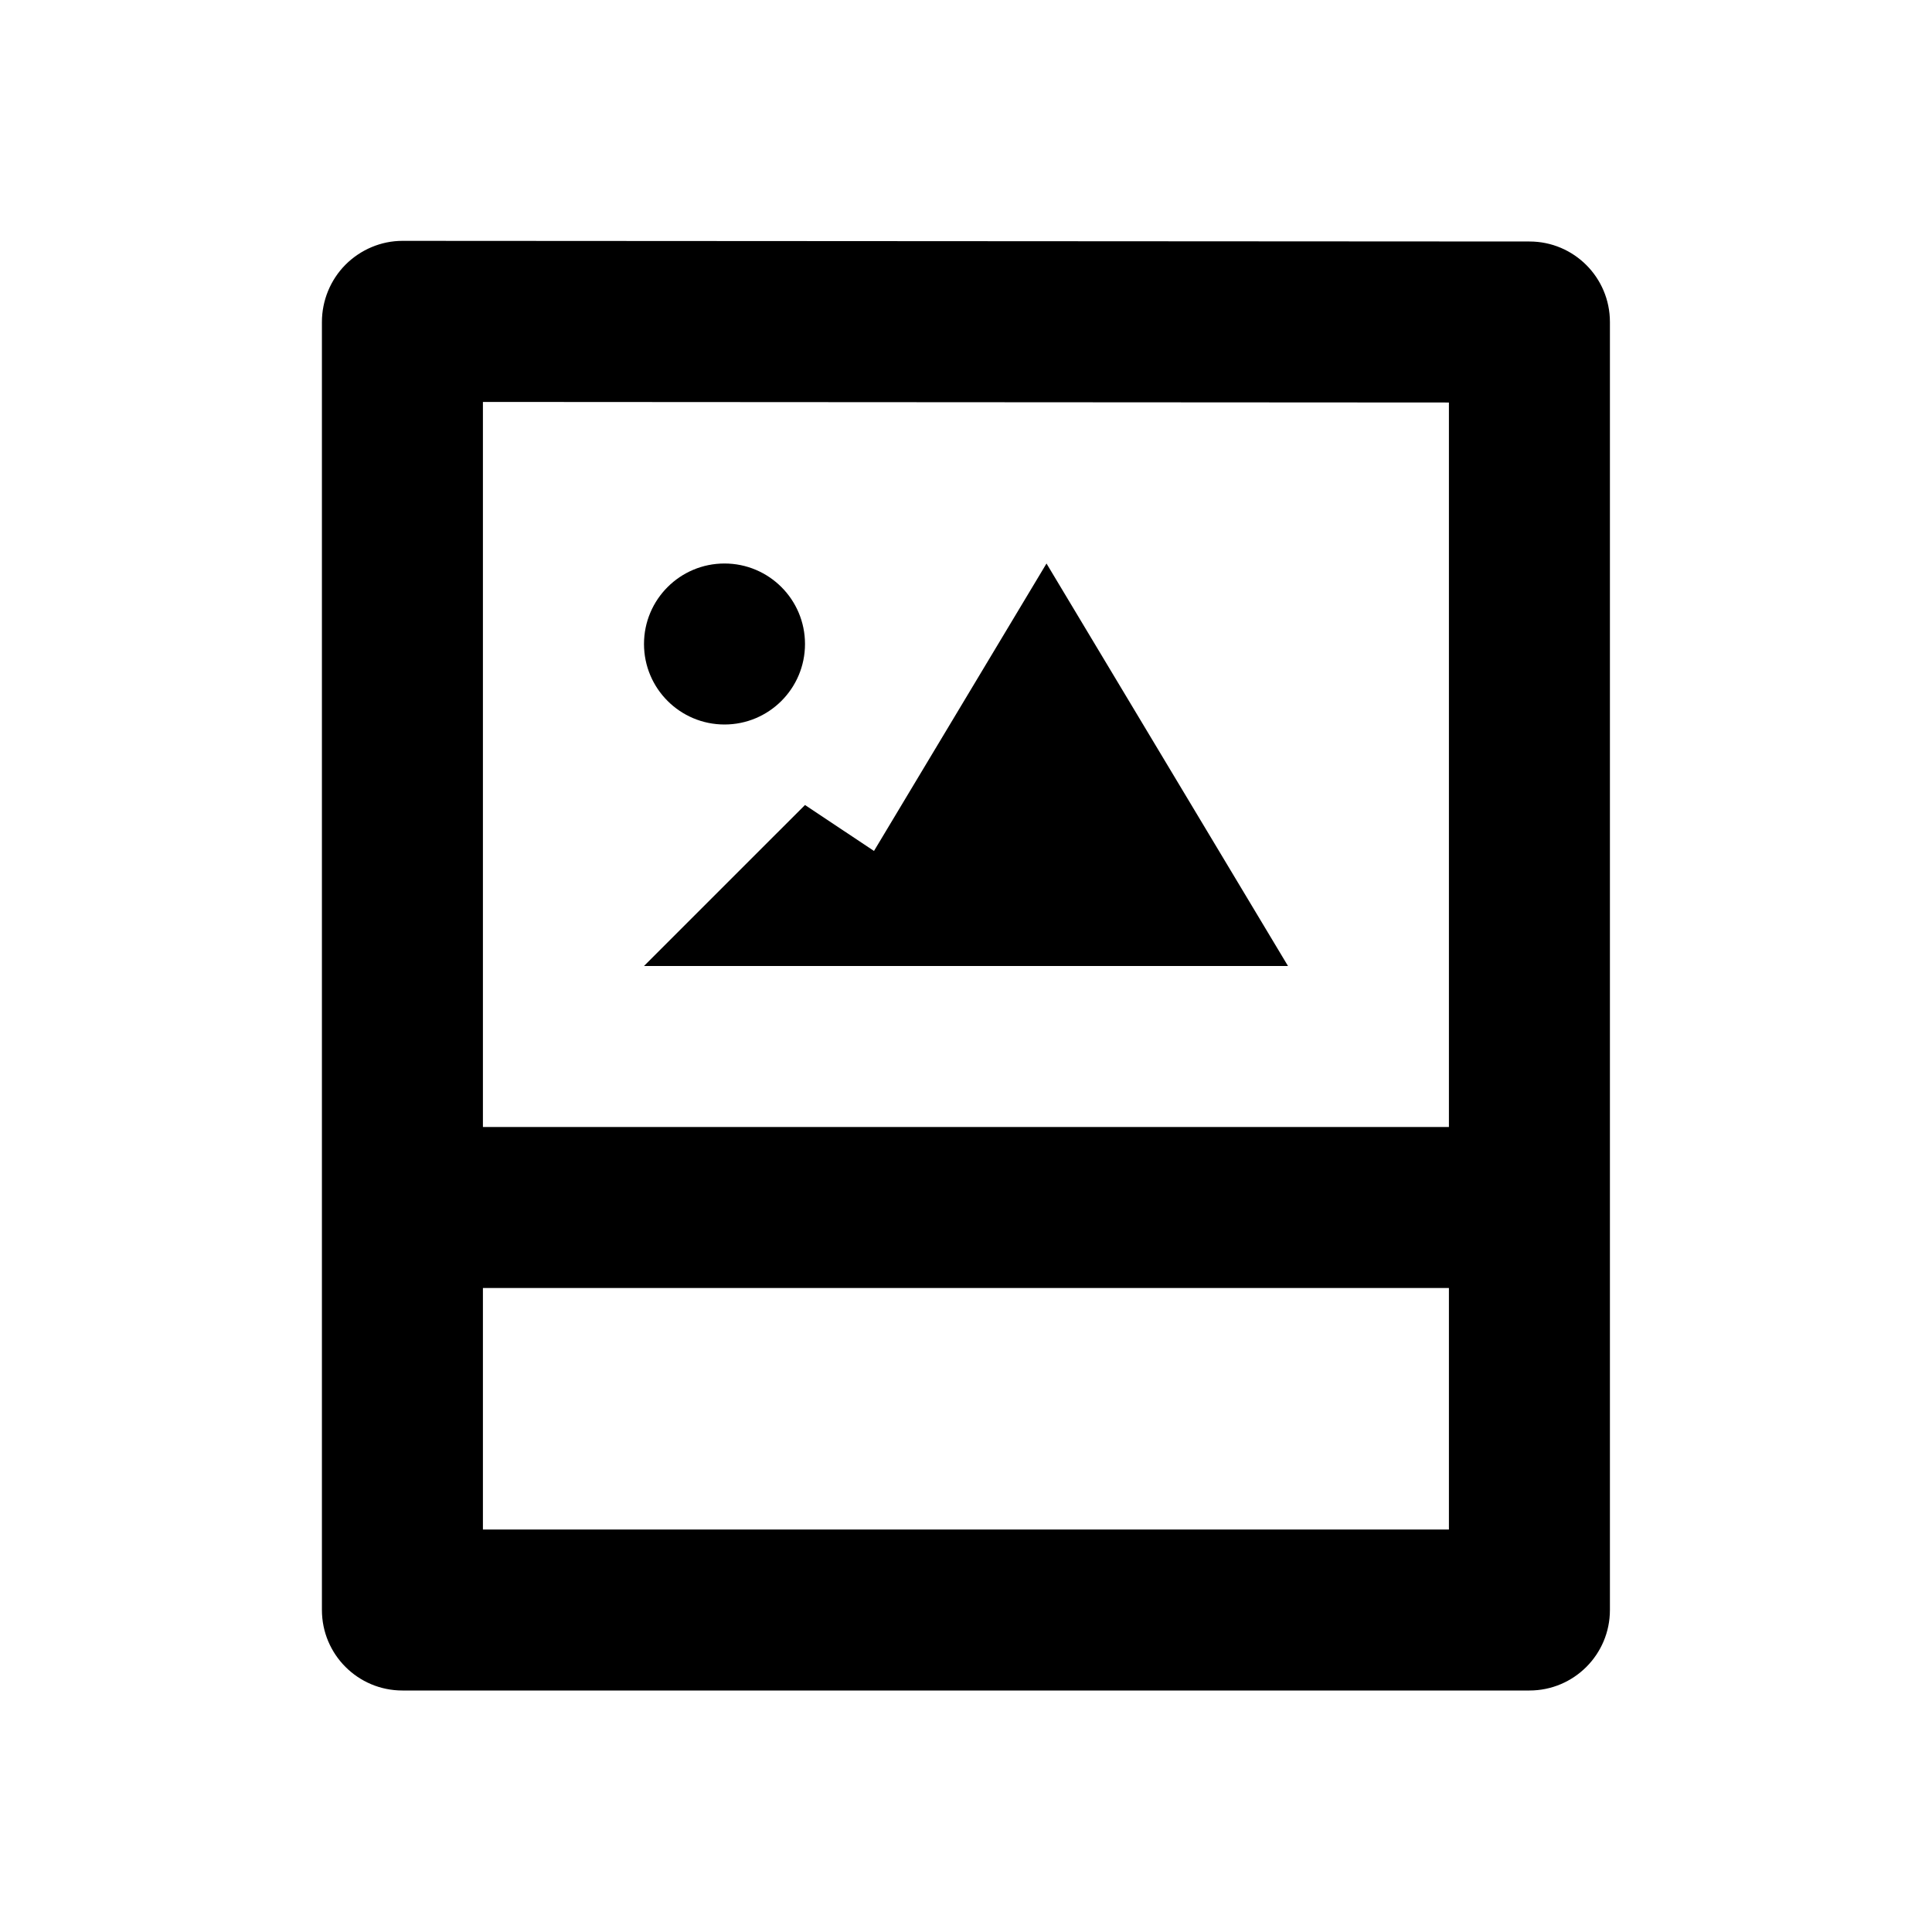 <?xml version="1.0" encoding="utf-8"?>
<!-- Generator: Adobe Illustrator 16.0.0, SVG Export Plug-In . SVG Version: 6.00 Build 0)  -->
<!DOCTYPE svg PUBLIC "-//W3C//DTD SVG 1.1//EN" "http://www.w3.org/Graphics/SVG/1.1/DTD/svg11.dtd">
<svg version="1.1" id="Layer_1" xmlns="http://www.w3.org/2000/svg" xmlns:xlink="http://www.w3.org/1999/xlink" x="0px" y="0px"
	 width="24px" height="24px" viewBox="0 0 24 24" enable-background="new 0 0 24 24" xml:space="preserve">
<g>
	<path d="M4.999,21h14c0.553,0,1-0.448,1-1V4c0-0.552-0.447-1-0.999-1L5,2.992c-0.001,0-0.001,0-0.001,0
		c-0.265,0-0.52,0.109-0.707,0.296C4.104,3.477,3.999,3.735,3.999,4v16C3.999,20.552,4.446,21,4.999,21z M5.999,4.993l12,0.007V14
		h-12V4.993z M5.999,16h12v3h-12V16z"/>
	<polygon points="10.857,10.571 10,10 8,12 10,12 13,12 16,12 13,7 	"/>
	<circle cx="9" cy="8" r="1"/>
</g>
</svg>
